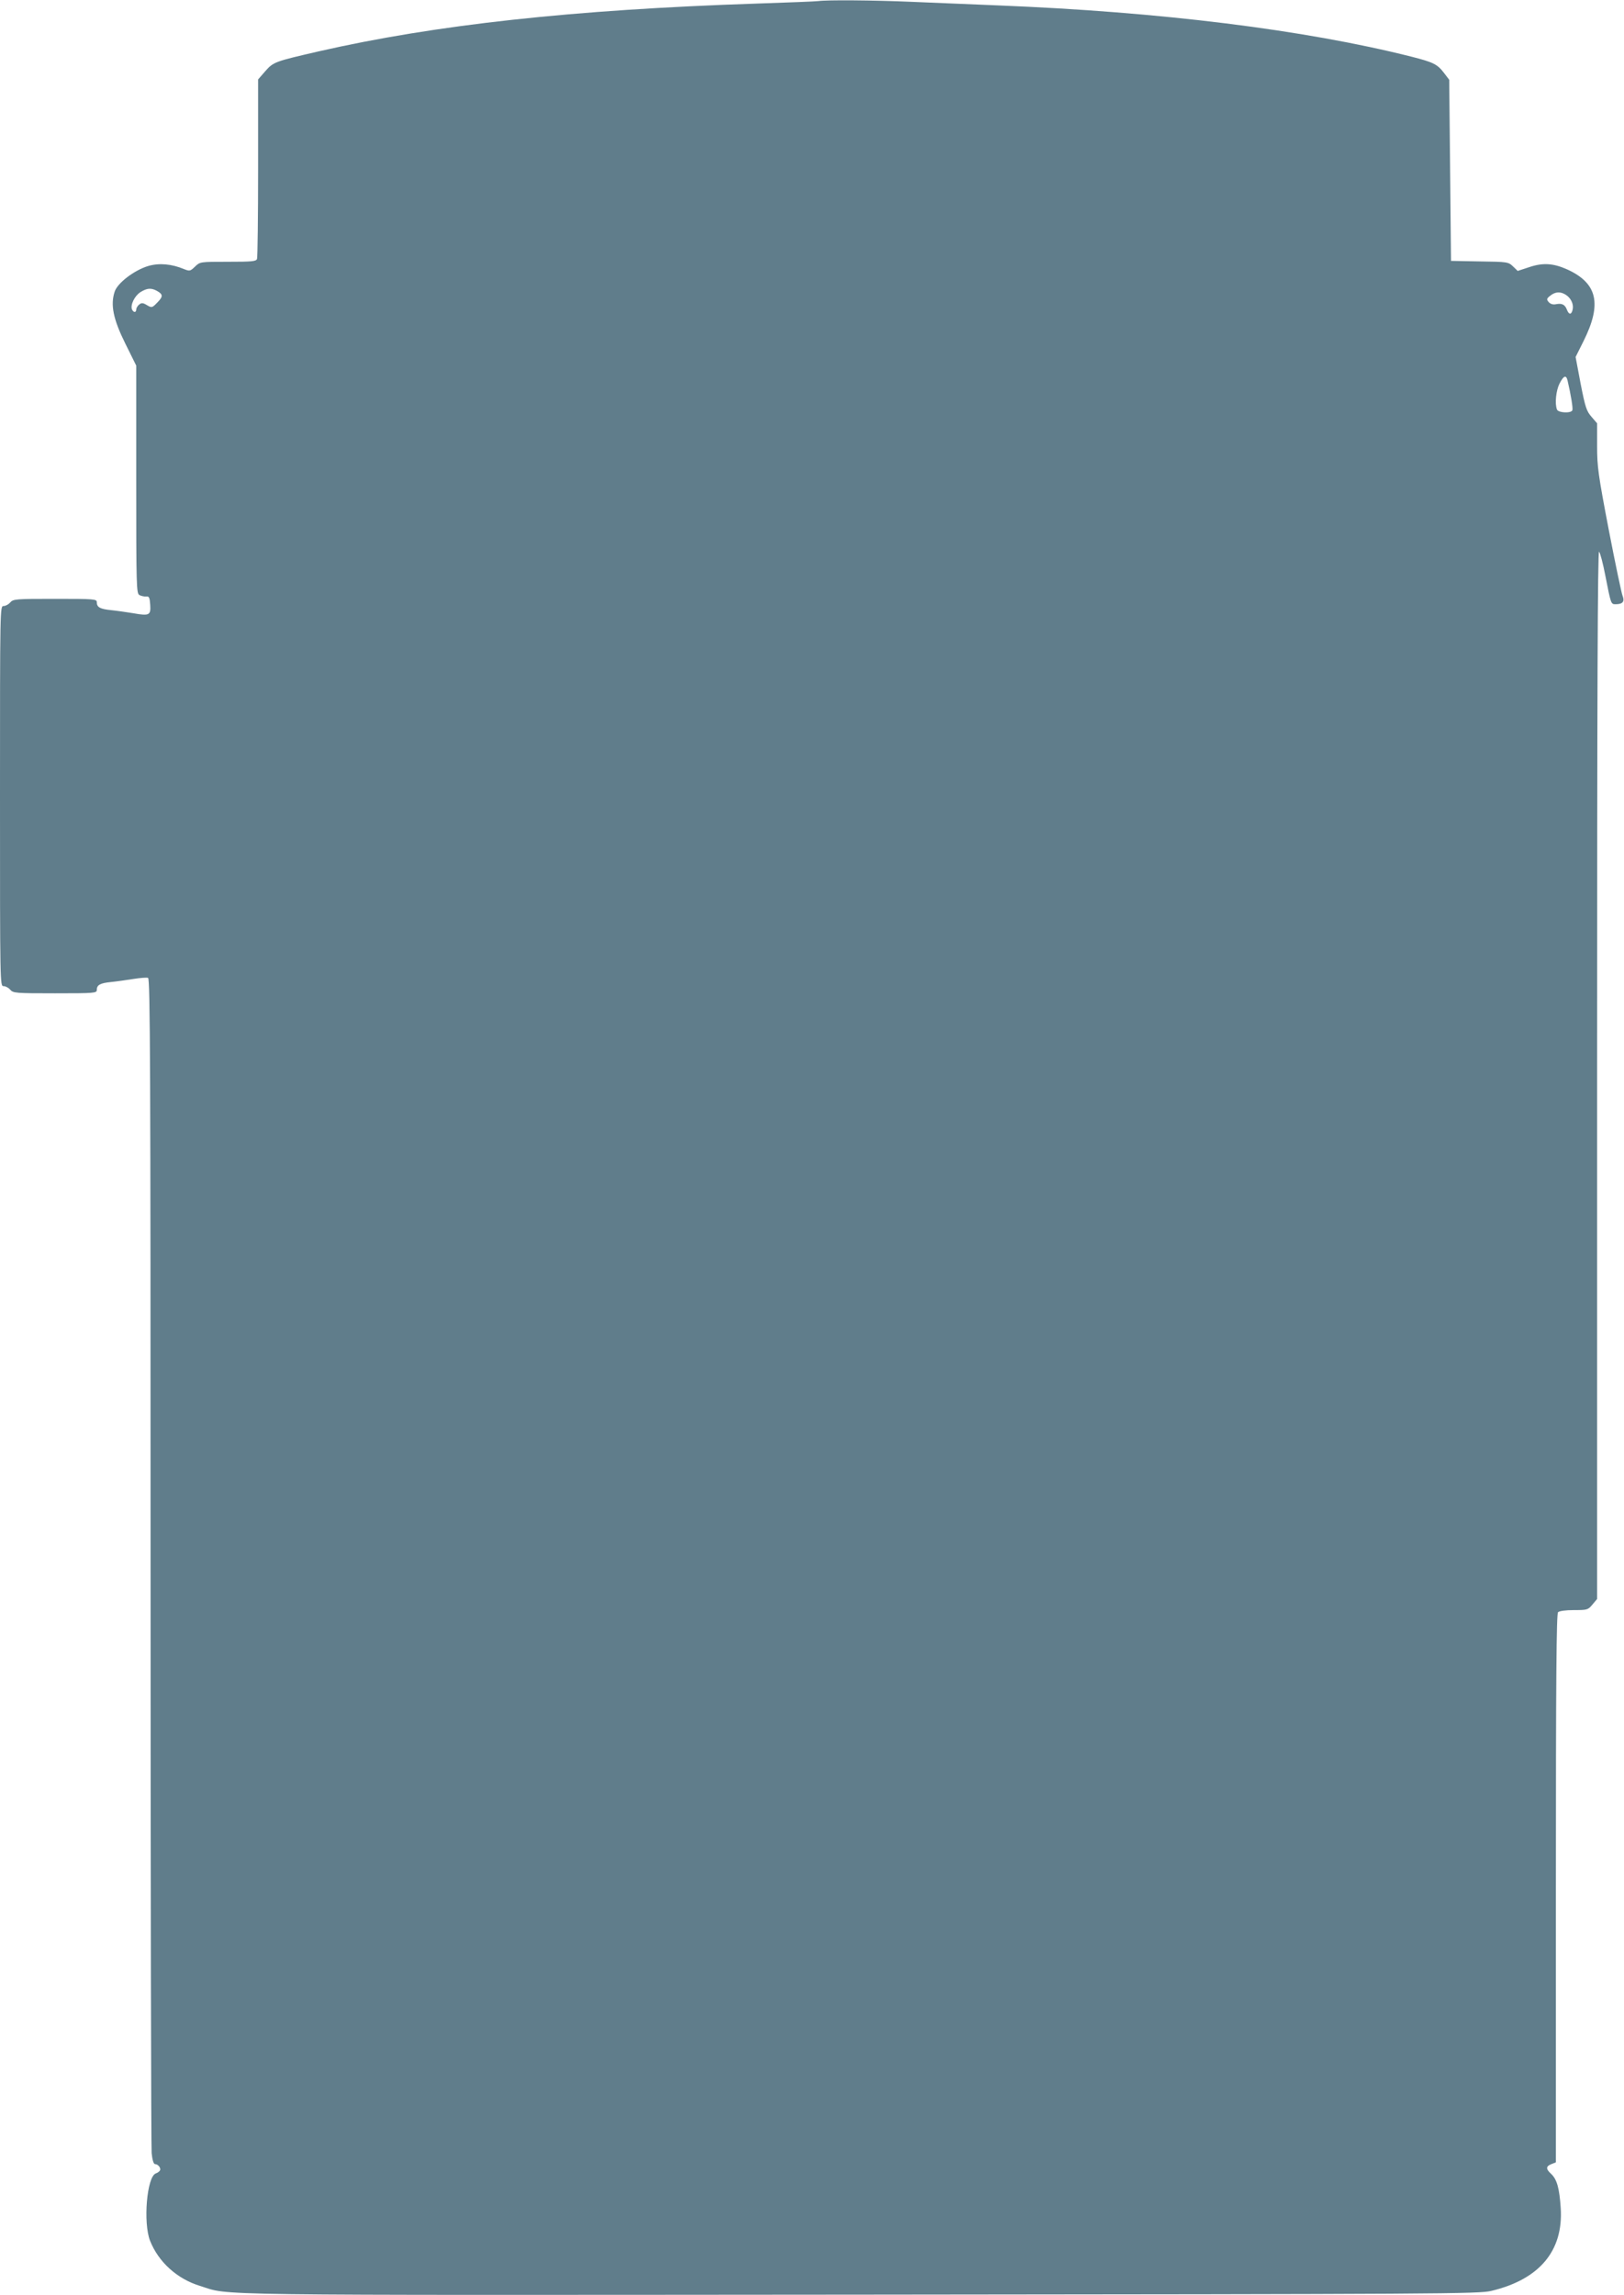 <?xml version="1.0" standalone="no"?>
<!DOCTYPE svg PUBLIC "-//W3C//DTD SVG 20010904//EN"
 "http://www.w3.org/TR/2001/REC-SVG-20010904/DTD/svg10.dtd">
<svg version="1.0" xmlns="http://www.w3.org/2000/svg"
 width="906pt" height="1280pt" viewBox="0 0 906 1280"
 preserveAspectRatio="xMidYMid meet">
<g transform="translate(0,1280) scale(0.1,-0.1)"
fill="#607d8b" stroke="none">
<path d="M4565 12794 c-11 -2 -166 -8 -345 -14 -1024 -34 -1790 -118 -2440
-266 -247 -57 -254 -59 -300 -111 l-40 -46 0 -493 c0 -271 -3 -499 -6 -508 -5
-14 -29 -16 -162 -16 -156 0 -156 0 -184 -27 -27 -26 -30 -26 -61 -14 -69 29
-138 35 -198 18 -79 -23 -173 -95 -189 -143 -25 -74 -8 -155 59 -290 l61 -123
0 -635 c0 -600 1 -636 18 -645 10 -5 27 -9 37 -8 17 2 20 -5 23 -46 4 -59 -5
-63 -96 -47 -37 6 -92 14 -122 17 -61 6 -80 16 -80 44 0 18 -12 19 -233 19
-220 0 -233 -1 -250 -20 -9 -11 -26 -20 -37 -20 -20 0 -20 -5 -20 -1060 0
-1055 0 -1060 20 -1060 11 0 28 -9 37 -20 17 -19 30 -20 250 -20 221 0 233 1
233 19 0 28 19 38 80 44 30 3 86 11 124 17 38 6 75 9 82 6 12 -5 14 -507 14
-3249 0 -1784 3 -3272 6 -3306 4 -38 11 -61 19 -61 18 0 35 -24 27 -36 -4 -6
-14 -13 -23 -16 -50 -19 -71 -275 -32 -375 47 -119 151 -213 278 -252 177 -55
-58 -52 3685 -49 3268 3 3449 4 3520 21 268 64 402 223 387 461 -7 110 -21
161 -53 191 -31 28 -30 43 1 55 l25 10 0 1528 c0 1175 3 1531 12 1540 7 7 42
12 89 12 74 0 78 1 103 31 l26 31 0 2926 c0 2126 3 2923 11 2915 6 -6 22 -66
35 -134 31 -158 31 -159 57 -159 40 0 52 15 39 47 -6 15 -41 181 -77 368 -59
308 -65 352 -65 467 l0 127 -31 36 c-28 32 -35 53 -61 185 l-28 149 44 88
c104 208 78 323 -90 400 -78 35 -136 39 -213 13 l-64 -21 -26 25 c-26 25 -31
26 -186 28 l-160 3 -5 505 -5 505 -29 38 c-37 49 -60 60 -182 91 -595 150
-1400 250 -2309 286 -143 6 -360 15 -483 20 -207 9 -471 11 -517 4z m-3692
-1615 c37 -20 38 -32 6 -65 -30 -31 -32 -32 -59 -16 -23 14 -31 14 -44 3 -9
-7 -16 -20 -16 -27 0 -19 -16 -18 -24 1 -9 26 16 76 48 96 36 22 58 24 89 8z
m7865 -25 c28 -19 43 -54 35 -83 -7 -28 -21 -27 -32 3 -11 28 -28 36 -62 29
-16 -3 -30 2 -39 12 -13 15 -12 20 9 36 28 23 59 24 89 3z m7 -476 c19 -81 31
-155 27 -166 -6 -18 -79 -15 -86 4 -13 33 -5 106 14 144 23 45 37 51 45 18z"/>
</g>
</svg>
